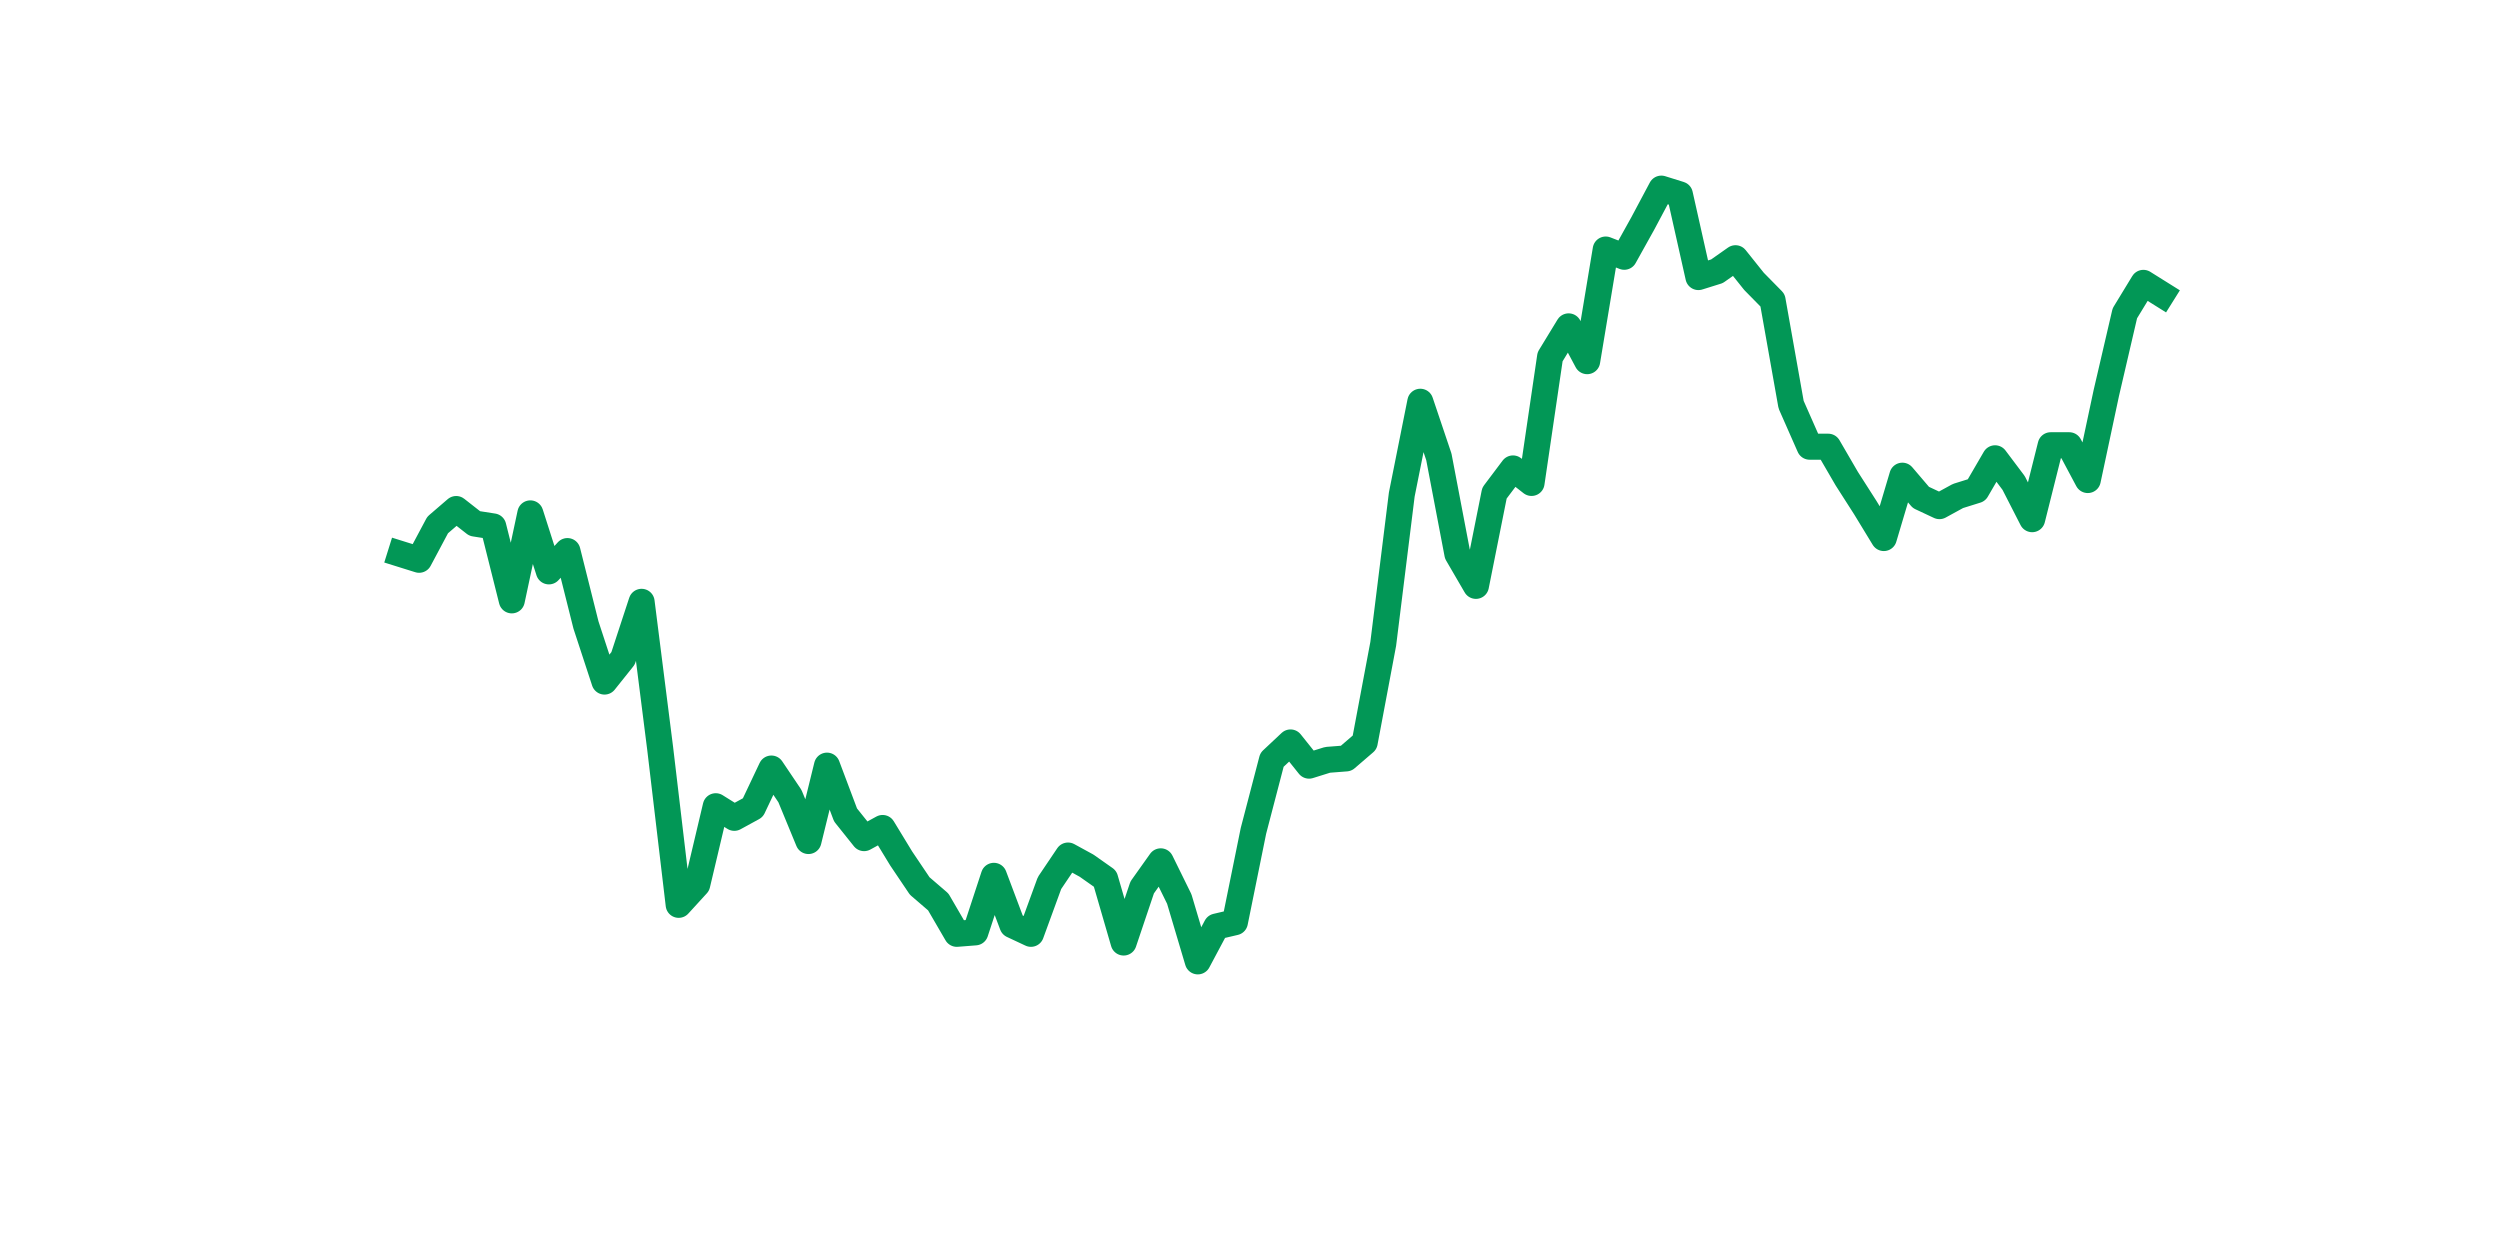 <?xml version="1.0" encoding="utf-8" standalone="no"?>
<!DOCTYPE svg PUBLIC "-//W3C//DTD SVG 1.1//EN"
  "http://www.w3.org/Graphics/SVG/1.1/DTD/svg11.dtd">
<svg xmlns:xlink="http://www.w3.org/1999/xlink" width="144pt" height="72pt" viewBox="0 0 144 72" xmlns="http://www.w3.org/2000/svg" version="1.1">
 <defs>
  <style type="text/css">*{stroke-linejoin: round; stroke-linecap: butt}</style>
 </defs>
 <g id="figure_1">
  <g id="patch_1">
   <path d="M 0 72 
L 144 72 
L 144 0 
L 0 0 
z
" style="fill: #ffffff"/>
  </g>
  <g id="axes_1">
   <g id="line2d_1">
    <path d="M 23.073 31.909 
L 24.141 32.243 
L 25.209 30.239 
L 26.277 29.32 
L 27.344 30.156 
L 28.412 30.323 
L 29.48 34.581 
L 30.548 29.571 
L 31.616 32.911 
L 32.684 31.742 
L 33.752 36.001 
L 34.82 39.258 
L 35.888 37.922 
L 36.956 34.665 
L 38.024 43.099 
L 39.092 52.118 
L 40.16 50.949 
L 41.228 46.439 
L 42.296 47.107 
L 43.364 46.523 
L 44.432 44.268 
L 45.5 45.855 
L 46.567 48.443 
L 47.635 44.101 
L 48.703 46.94 
L 49.771 48.276 
L 50.839 47.692 
L 51.907 49.446 
L 52.975 51.032 
L 54.043 51.951 
L 55.111 53.788 
L 56.179 53.704 
L 57.247 50.448 
L 58.315 53.287 
L 59.383 53.788 
L 60.451 50.865 
L 61.519 49.279 
L 62.587 49.863 
L 63.655 50.615 
L 64.722 54.289 
L 65.79 51.116 
L 66.858 49.613 
L 67.926 51.784 
L 68.994 55.375 
L 70.062 53.37 
L 71.13 53.12 
L 72.198 47.859 
L 73.266 43.767 
L 74.334 42.765 
L 75.402 44.101 
L 76.47 43.767 
L 77.538 43.684 
L 78.606 42.765 
L 79.674 37.087 
L 80.742 28.485 
L 81.81 23.141 
L 82.878 26.314 
L 83.945 31.909 
L 85.013 33.746 
L 86.081 28.402 
L 87.149 26.982 
L 88.217 27.817 
L 89.285 20.552 
L 90.353 18.799 
L 91.421 20.803 
L 92.489 14.373 
L 93.557 14.79 
L 94.625 12.87 
L 95.693 10.865 
L 96.761 11.199 
L 97.829 15.959 
L 98.897 15.625 
L 99.965 14.874 
L 101.033 16.21 
L 102.1 17.295 
L 103.168 23.308 
L 104.236 25.73 
L 105.304 25.73 
L 106.372 27.567 
L 107.44 29.237 
L 108.508 30.991 
L 109.576 27.4 
L 110.644 28.652 
L 111.712 29.153 
L 112.78 28.569 
L 113.848 28.235 
L 114.916 26.398 
L 115.984 27.817 
L 117.052 29.905 
L 118.12 25.646 
L 119.188 25.646 
L 120.256 27.65 
L 121.323 22.64 
L 122.391 18.047 
L 123.459 16.293 
L 124.527 16.961 
" clip-path="url(#p249881b13d)" style="fill: none; stroke: #029756; stroke-width: 1.5; stroke-linecap: square"/>
   </g>
  </g>
 </g>
 <defs>
  <clipPath id="p249881b13d">
   <rect x="18" y="8.64" width="111.6" height="48.96"/>
  </clipPath>
 </defs>
</svg>
